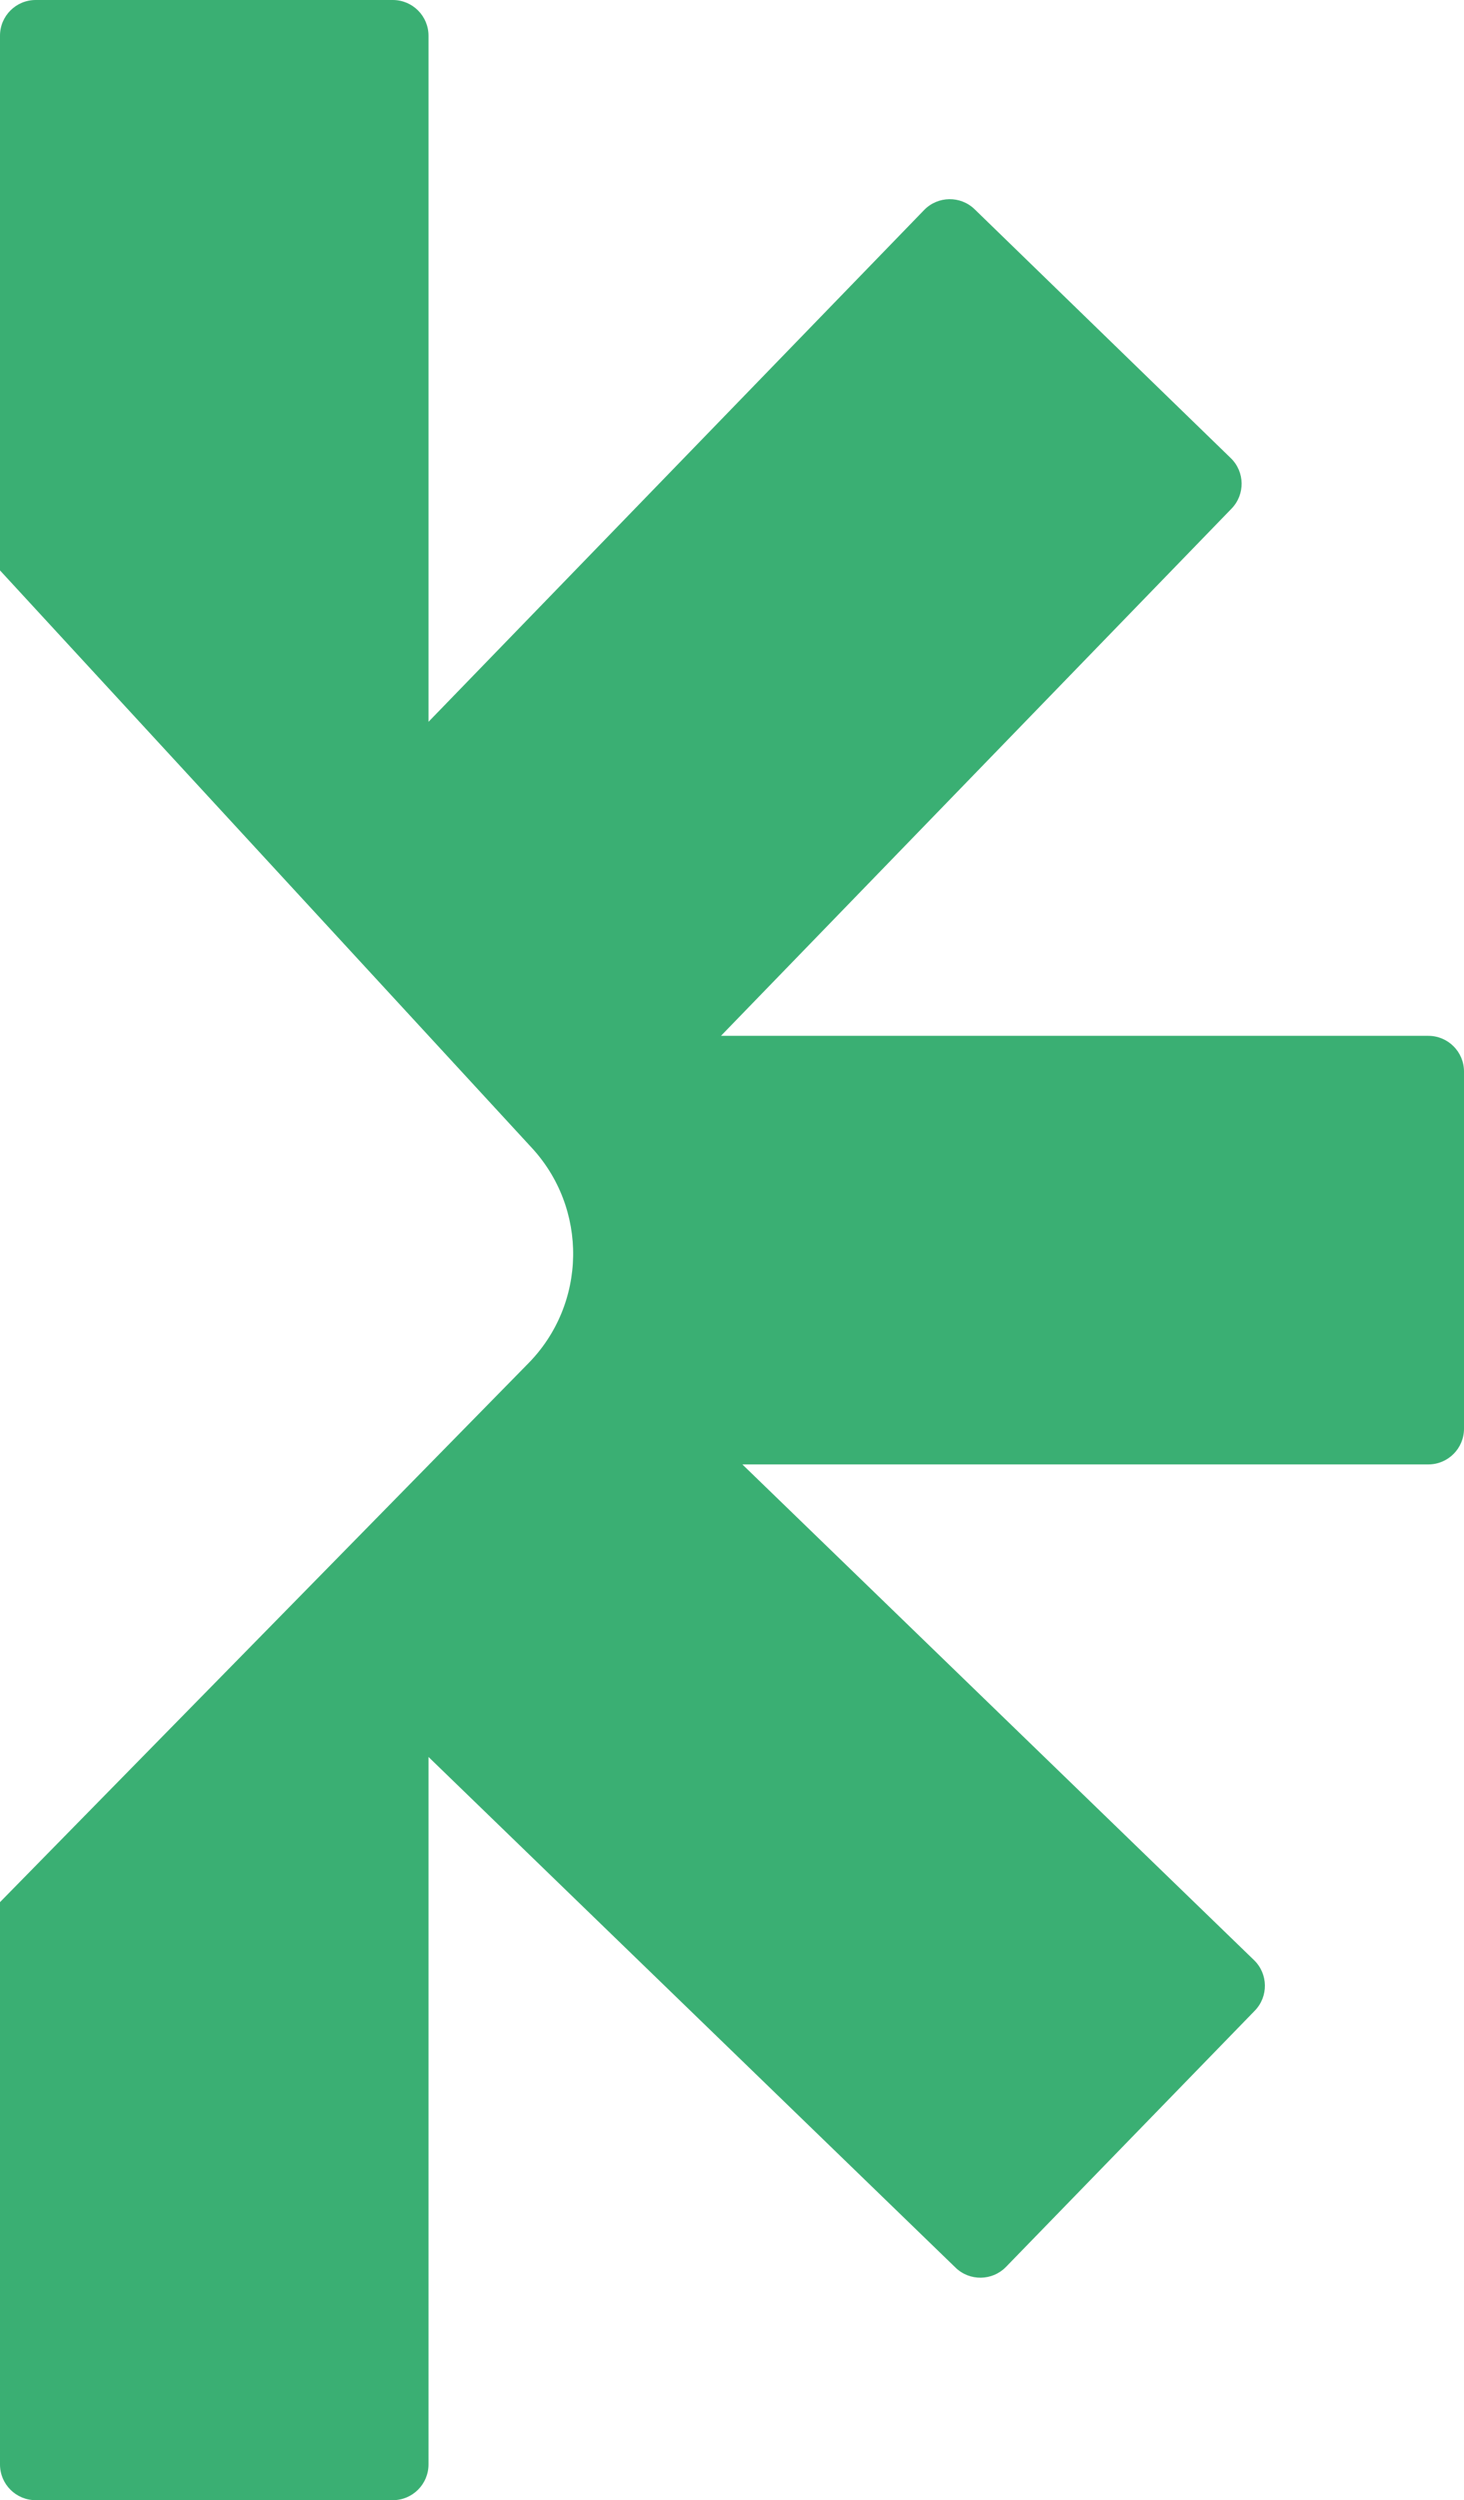 <?xml version="1.0" encoding="UTF-8"?>
<svg id="Layer_2" data-name="Layer 2" xmlns="http://www.w3.org/2000/svg" viewBox="0 0 426.14 727.56">
  <defs>
    <style>
      .cls-1 {
        fill: #3aaf73;
      }
    </style>
  </defs>
  <g id="Layer_1-2" data-name="Layer 1">
    <g id="Group_14" data-name="Group 14">
      <path id="Path_31" data-name="Path 31" class="cls-1" d="m415.75,301.42h-205.88l148.6-153.4c4-4.12,3.91-10.7-.21-14.7,0,0,0,0,0,0l-74.56-72.42c-4.12-4-10.7-3.9-14.7.21,0,0,0,0,0,0L124.73,210.05V10.4c0-5.74-4.65-10.39-10.39-10.4H10.39C4.65,0,0,4.65,0,10.39H0v155.6l154.44,167.65c16.89,17.91,16.47,46-.95,63.4L0,553.53v163.64c0,5.74,4.65,10.39,10.39,10.39h103.94c5.74,0,10.39-4.65,10.4-10.39h0v-205.89l153.4,148.6c4.12,4,10.7,3.9,14.7-.21h0s72.42-74.56,72.42-74.56c4-4.12,3.9-10.7-.22-14.7l-148.94-144.26h199.66c5.74,0,10.39-4.65,10.39-10.39h0v-103.94c0-5.74-4.65-10.39-10.39-10.39Z"/>
    </g>
  </g>
</svg>